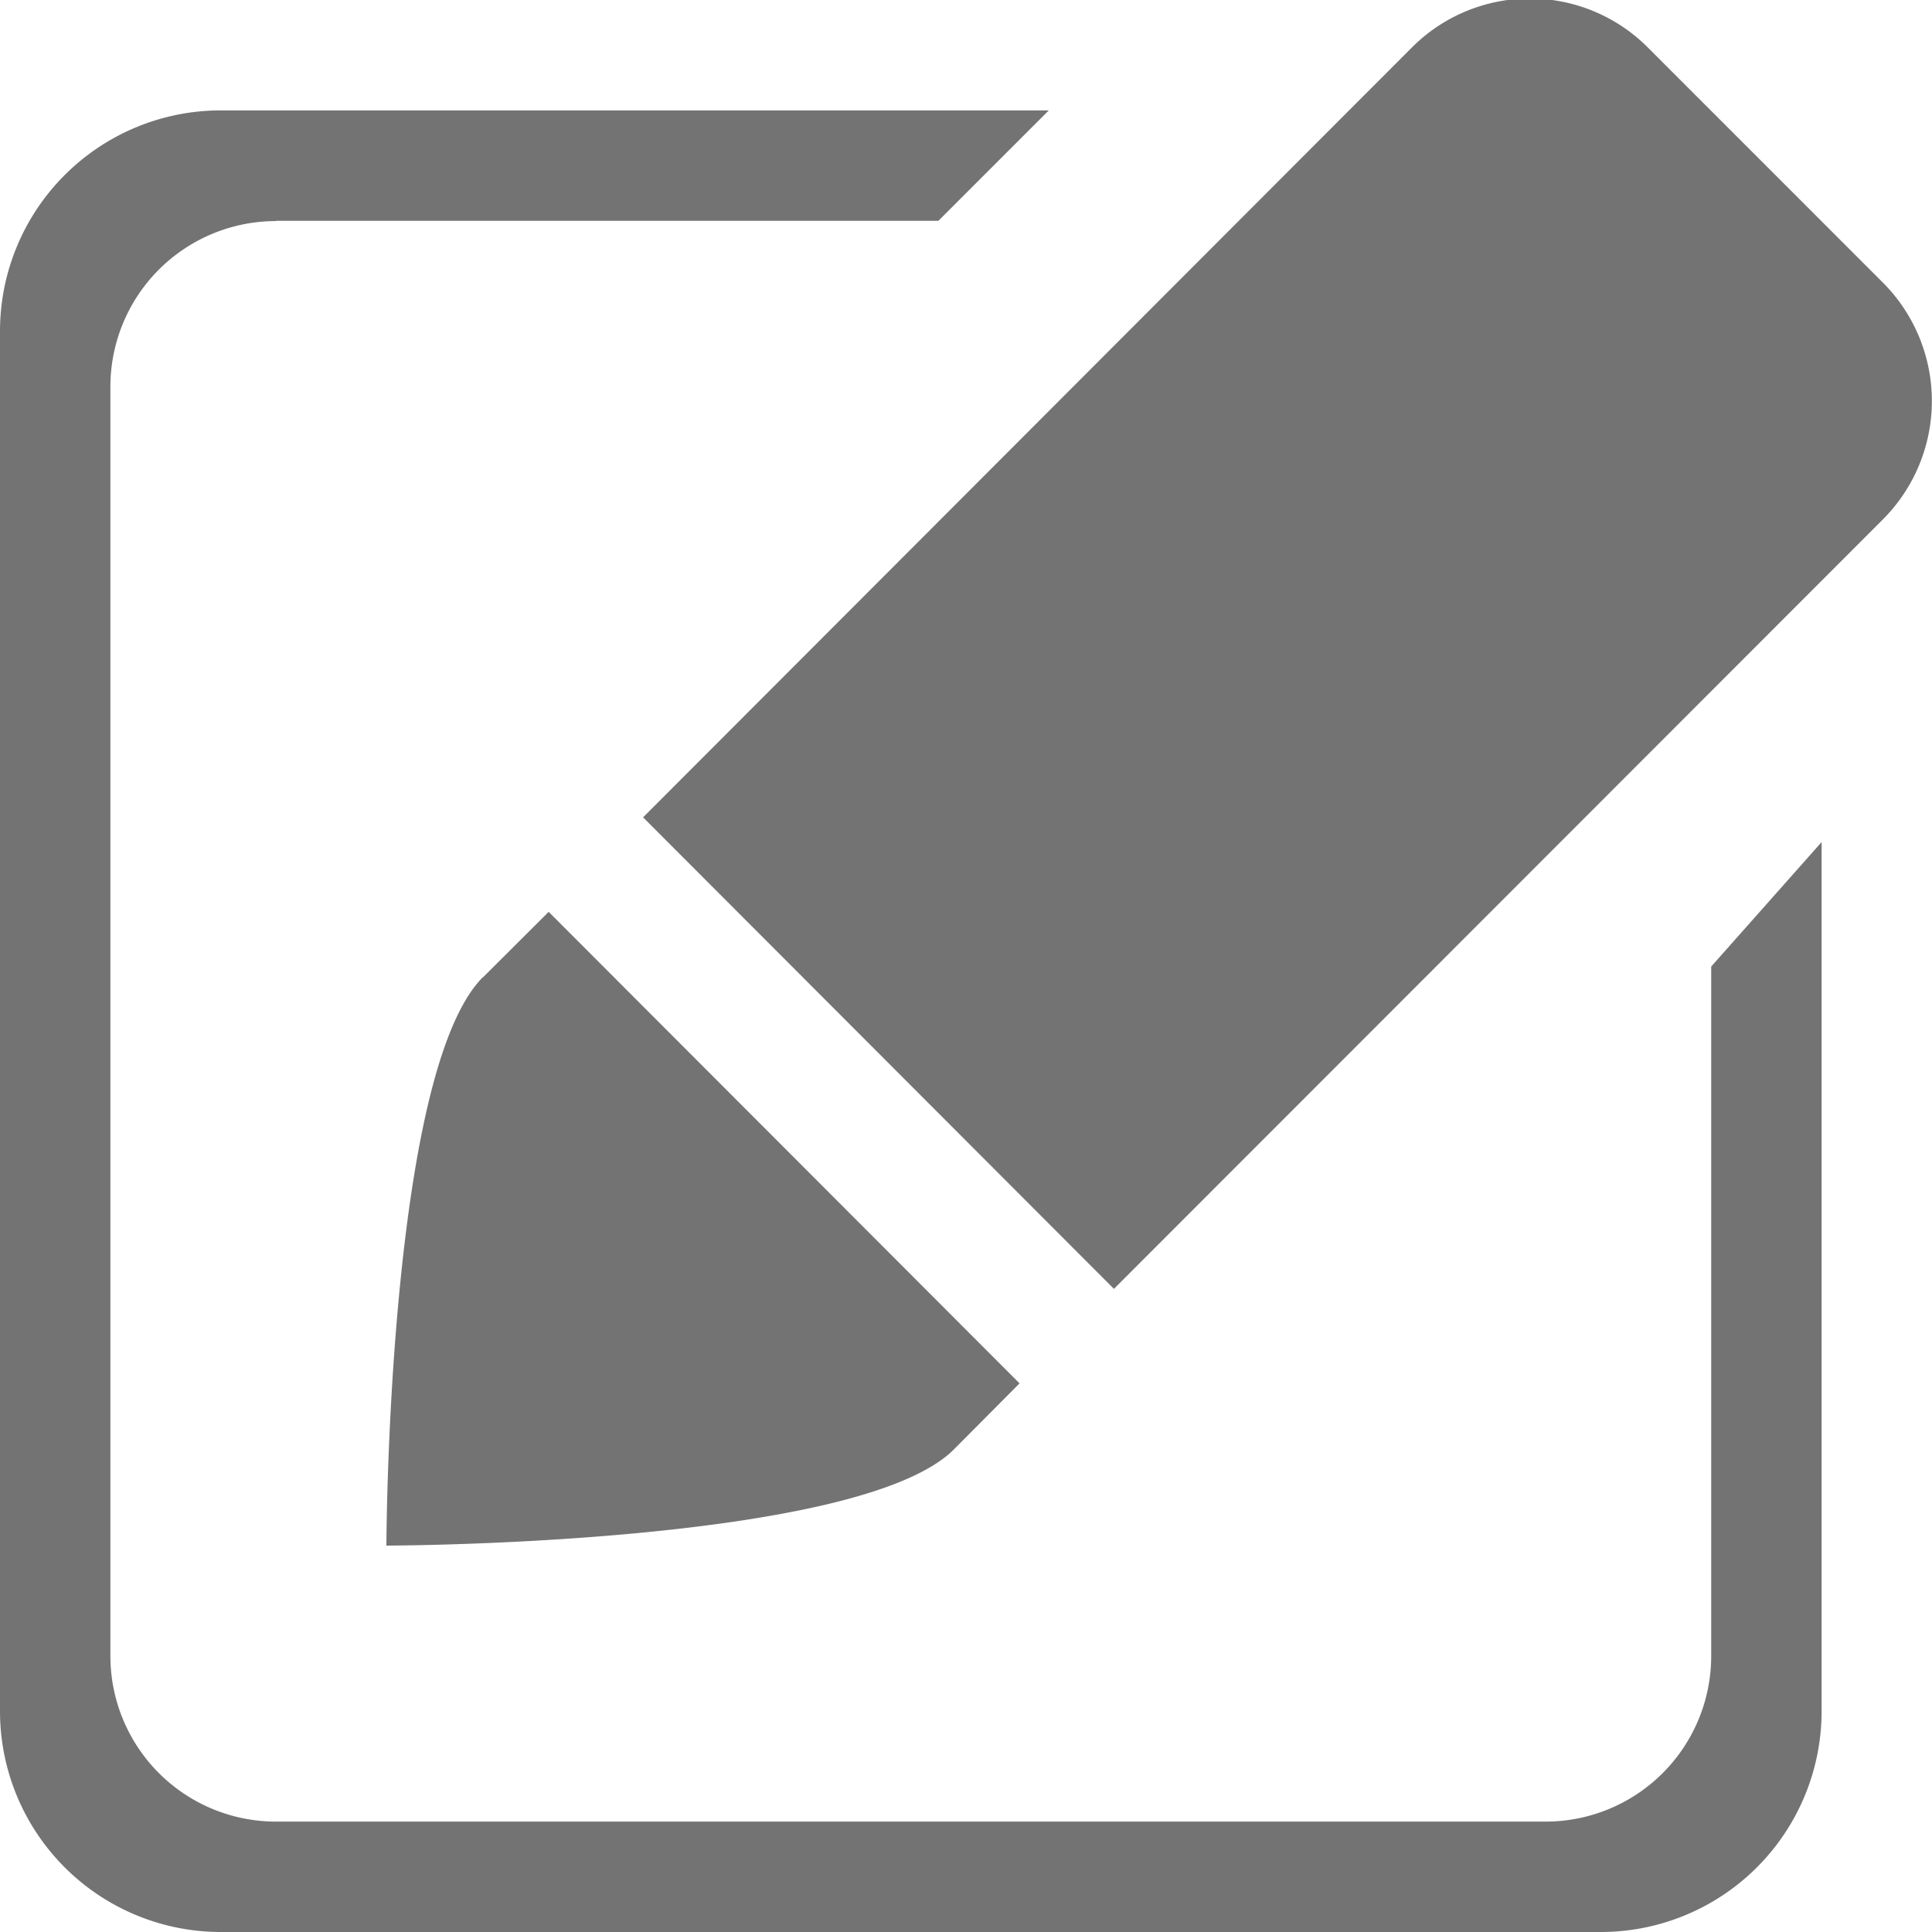 <svg xmlns="http://www.w3.org/2000/svg" width="35" height="35" viewBox="0 0 35 35">
  <defs>
    <style>
      .cls-1 {
        fill: #737373;
        fill-rule: evenodd;
      }
    </style>
  </defs>
  <path id="Rectángulo_8" data-name="Rectángulo 8" class="cls-1" d="M1447.12,269.4l-13.94,13.949-8.53-8.542,13.93-13.949a3.018,3.018,0,0,1,4.27,0l4.27,4.271A3.037,3.037,0,0,1,1447.12,269.4Zm-25.37,8.305,1.19-1.186,8.53,8.542-1.18,1.187C1428.58,287.991,1420,288,1420,288S1420.02,279.43,1421.75,277.7Zm-3.75-13.7a3,3,0,0,0-3,3V290a3,3,0,0,0,3,3h23a3,3,0,0,0,3-3v-12.49l2-2.255V291a4,4,0,0,1-4,4h-25a4,4,0,0,1-4-4V266a4,4,0,0,1,4-4h15l-2,2h-12Z" transform="translate(-1413 -260)"/>
</svg>
